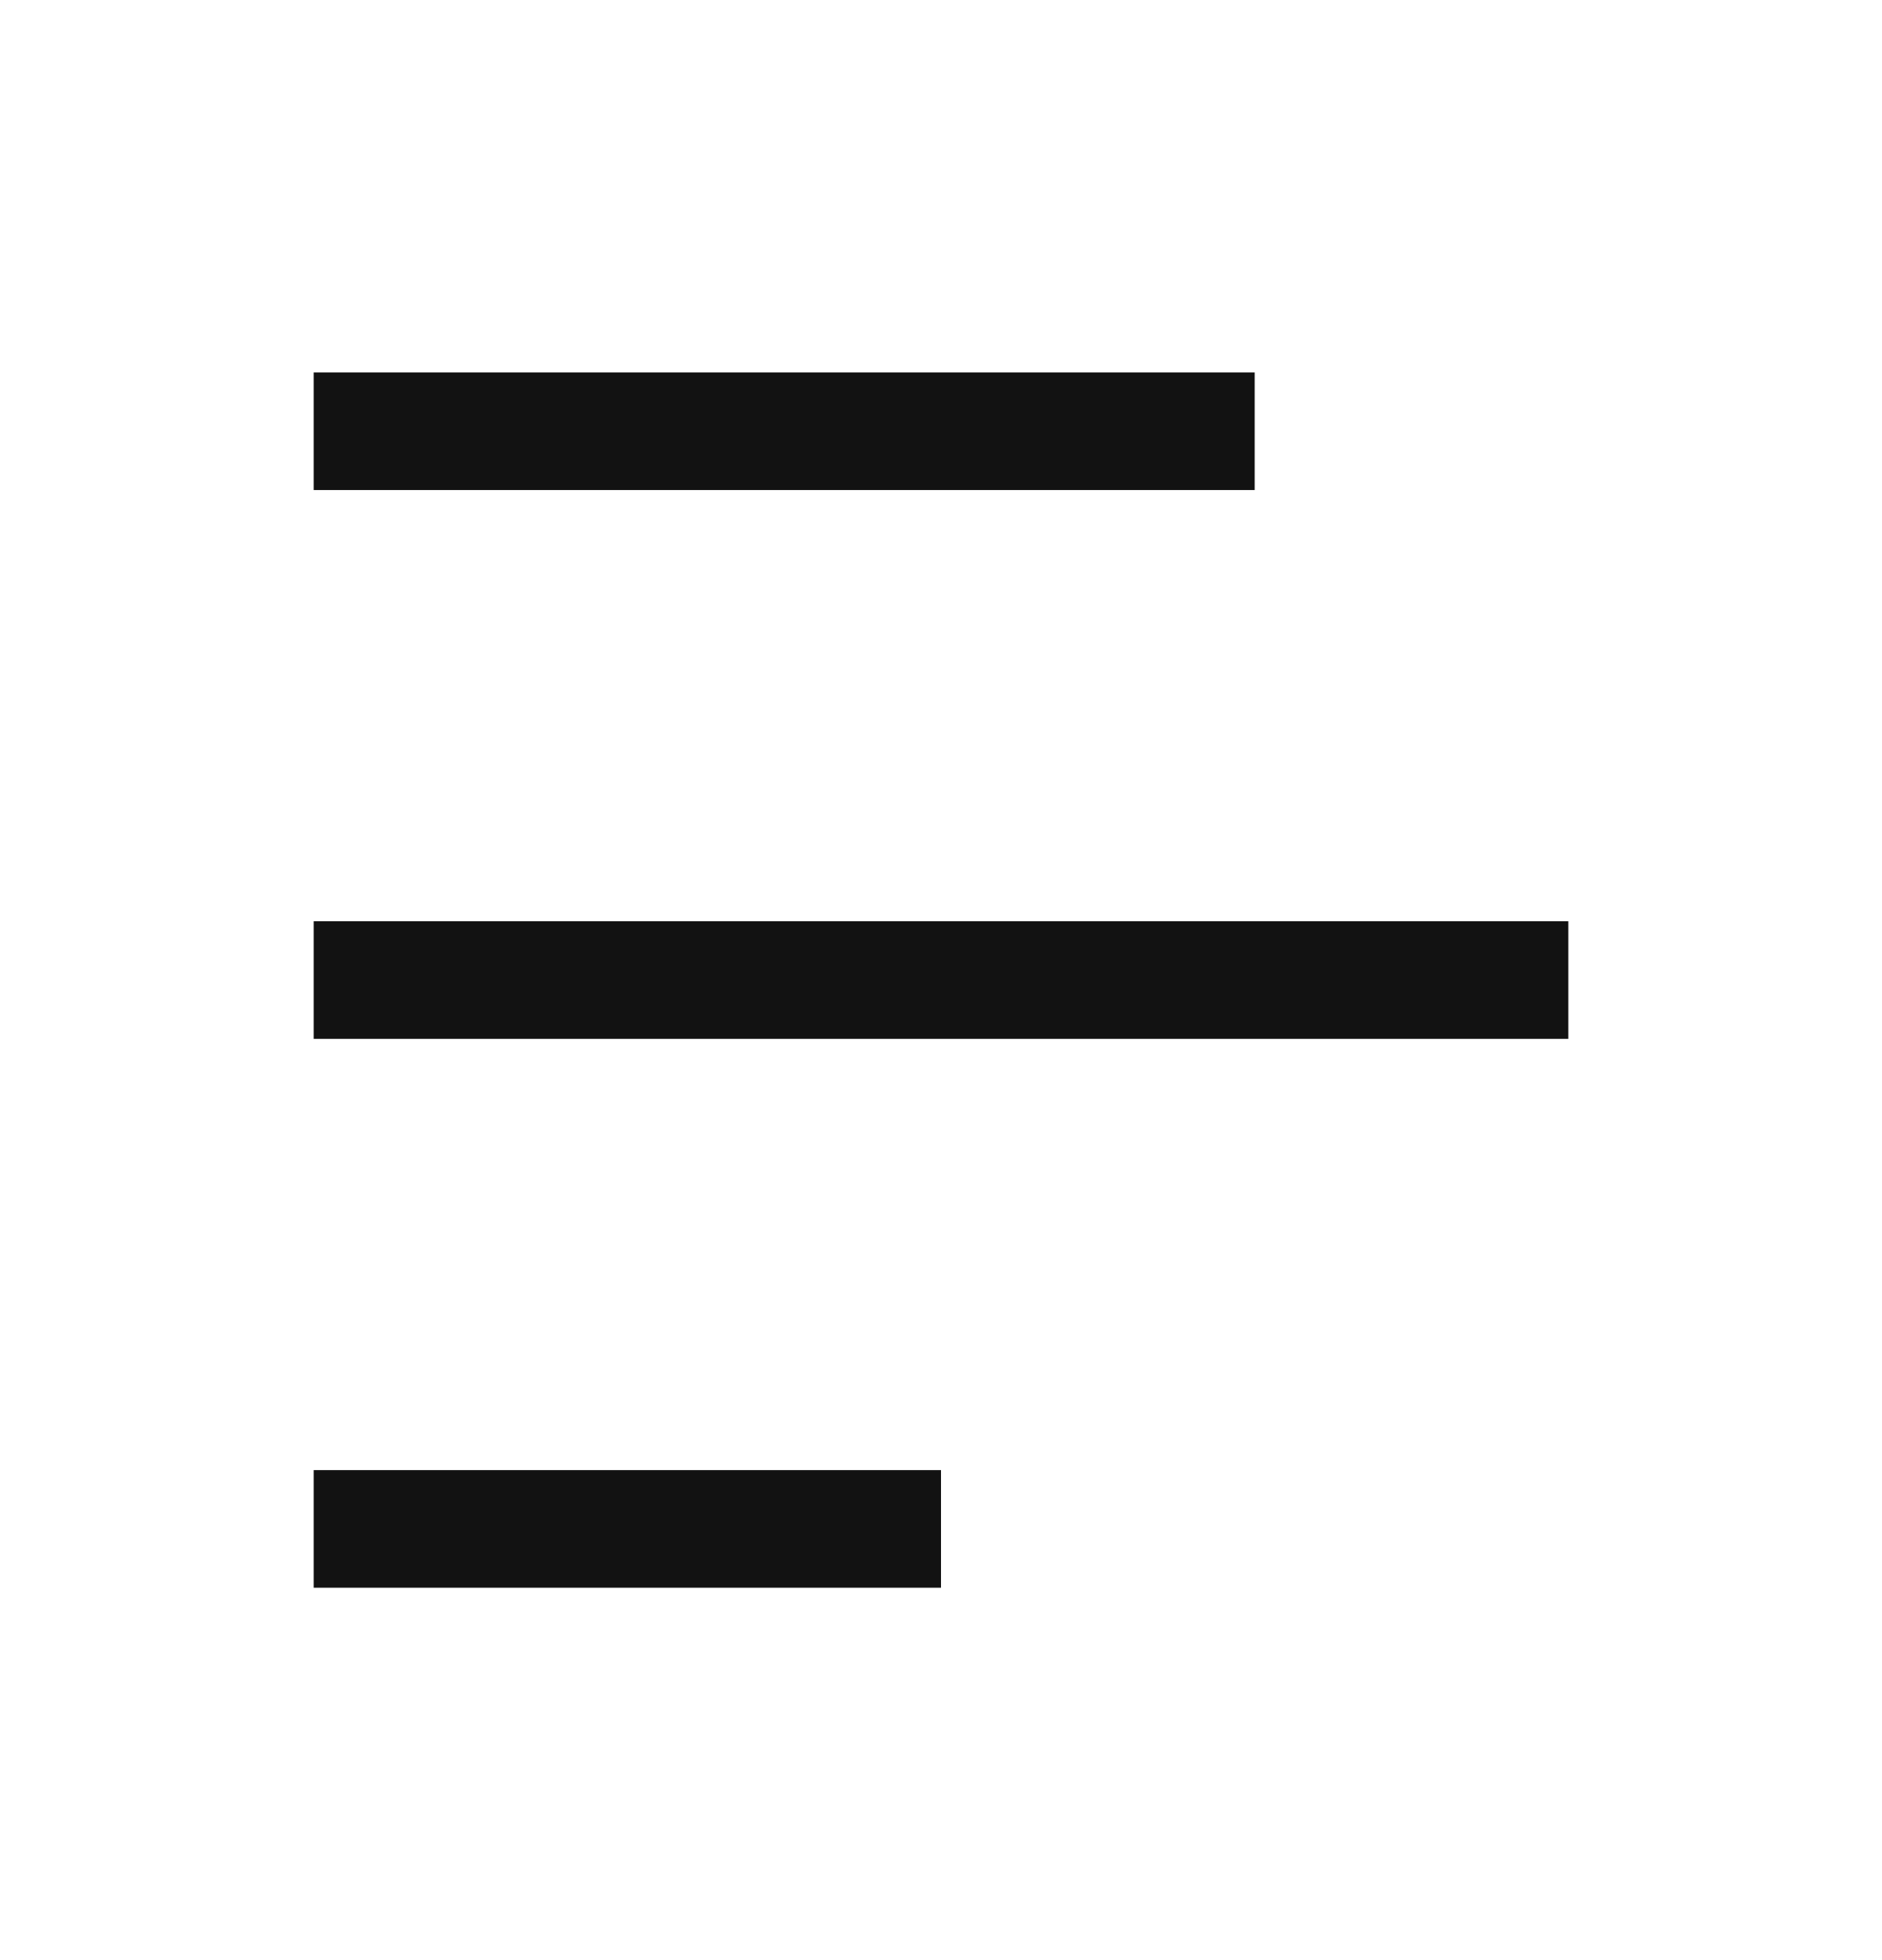 <svg width="24" height="25" viewBox="0 0 24 25" fill="none" xmlns="http://www.w3.org/2000/svg">
<path d="M4 5.5H16" stroke="#121212" stroke-width="1.5" strokeLinecap="round" stroke-linejoin="round"/>
<path d="M4 12.5H20" stroke="#121212" stroke-width="1.5" strokeLinecap="round" stroke-linejoin="round"/>
<path d="M4 19.5H12" stroke="#121212" stroke-width="1.5" strokeLinecap="round" stroke-linejoin="round"/>
</svg>
